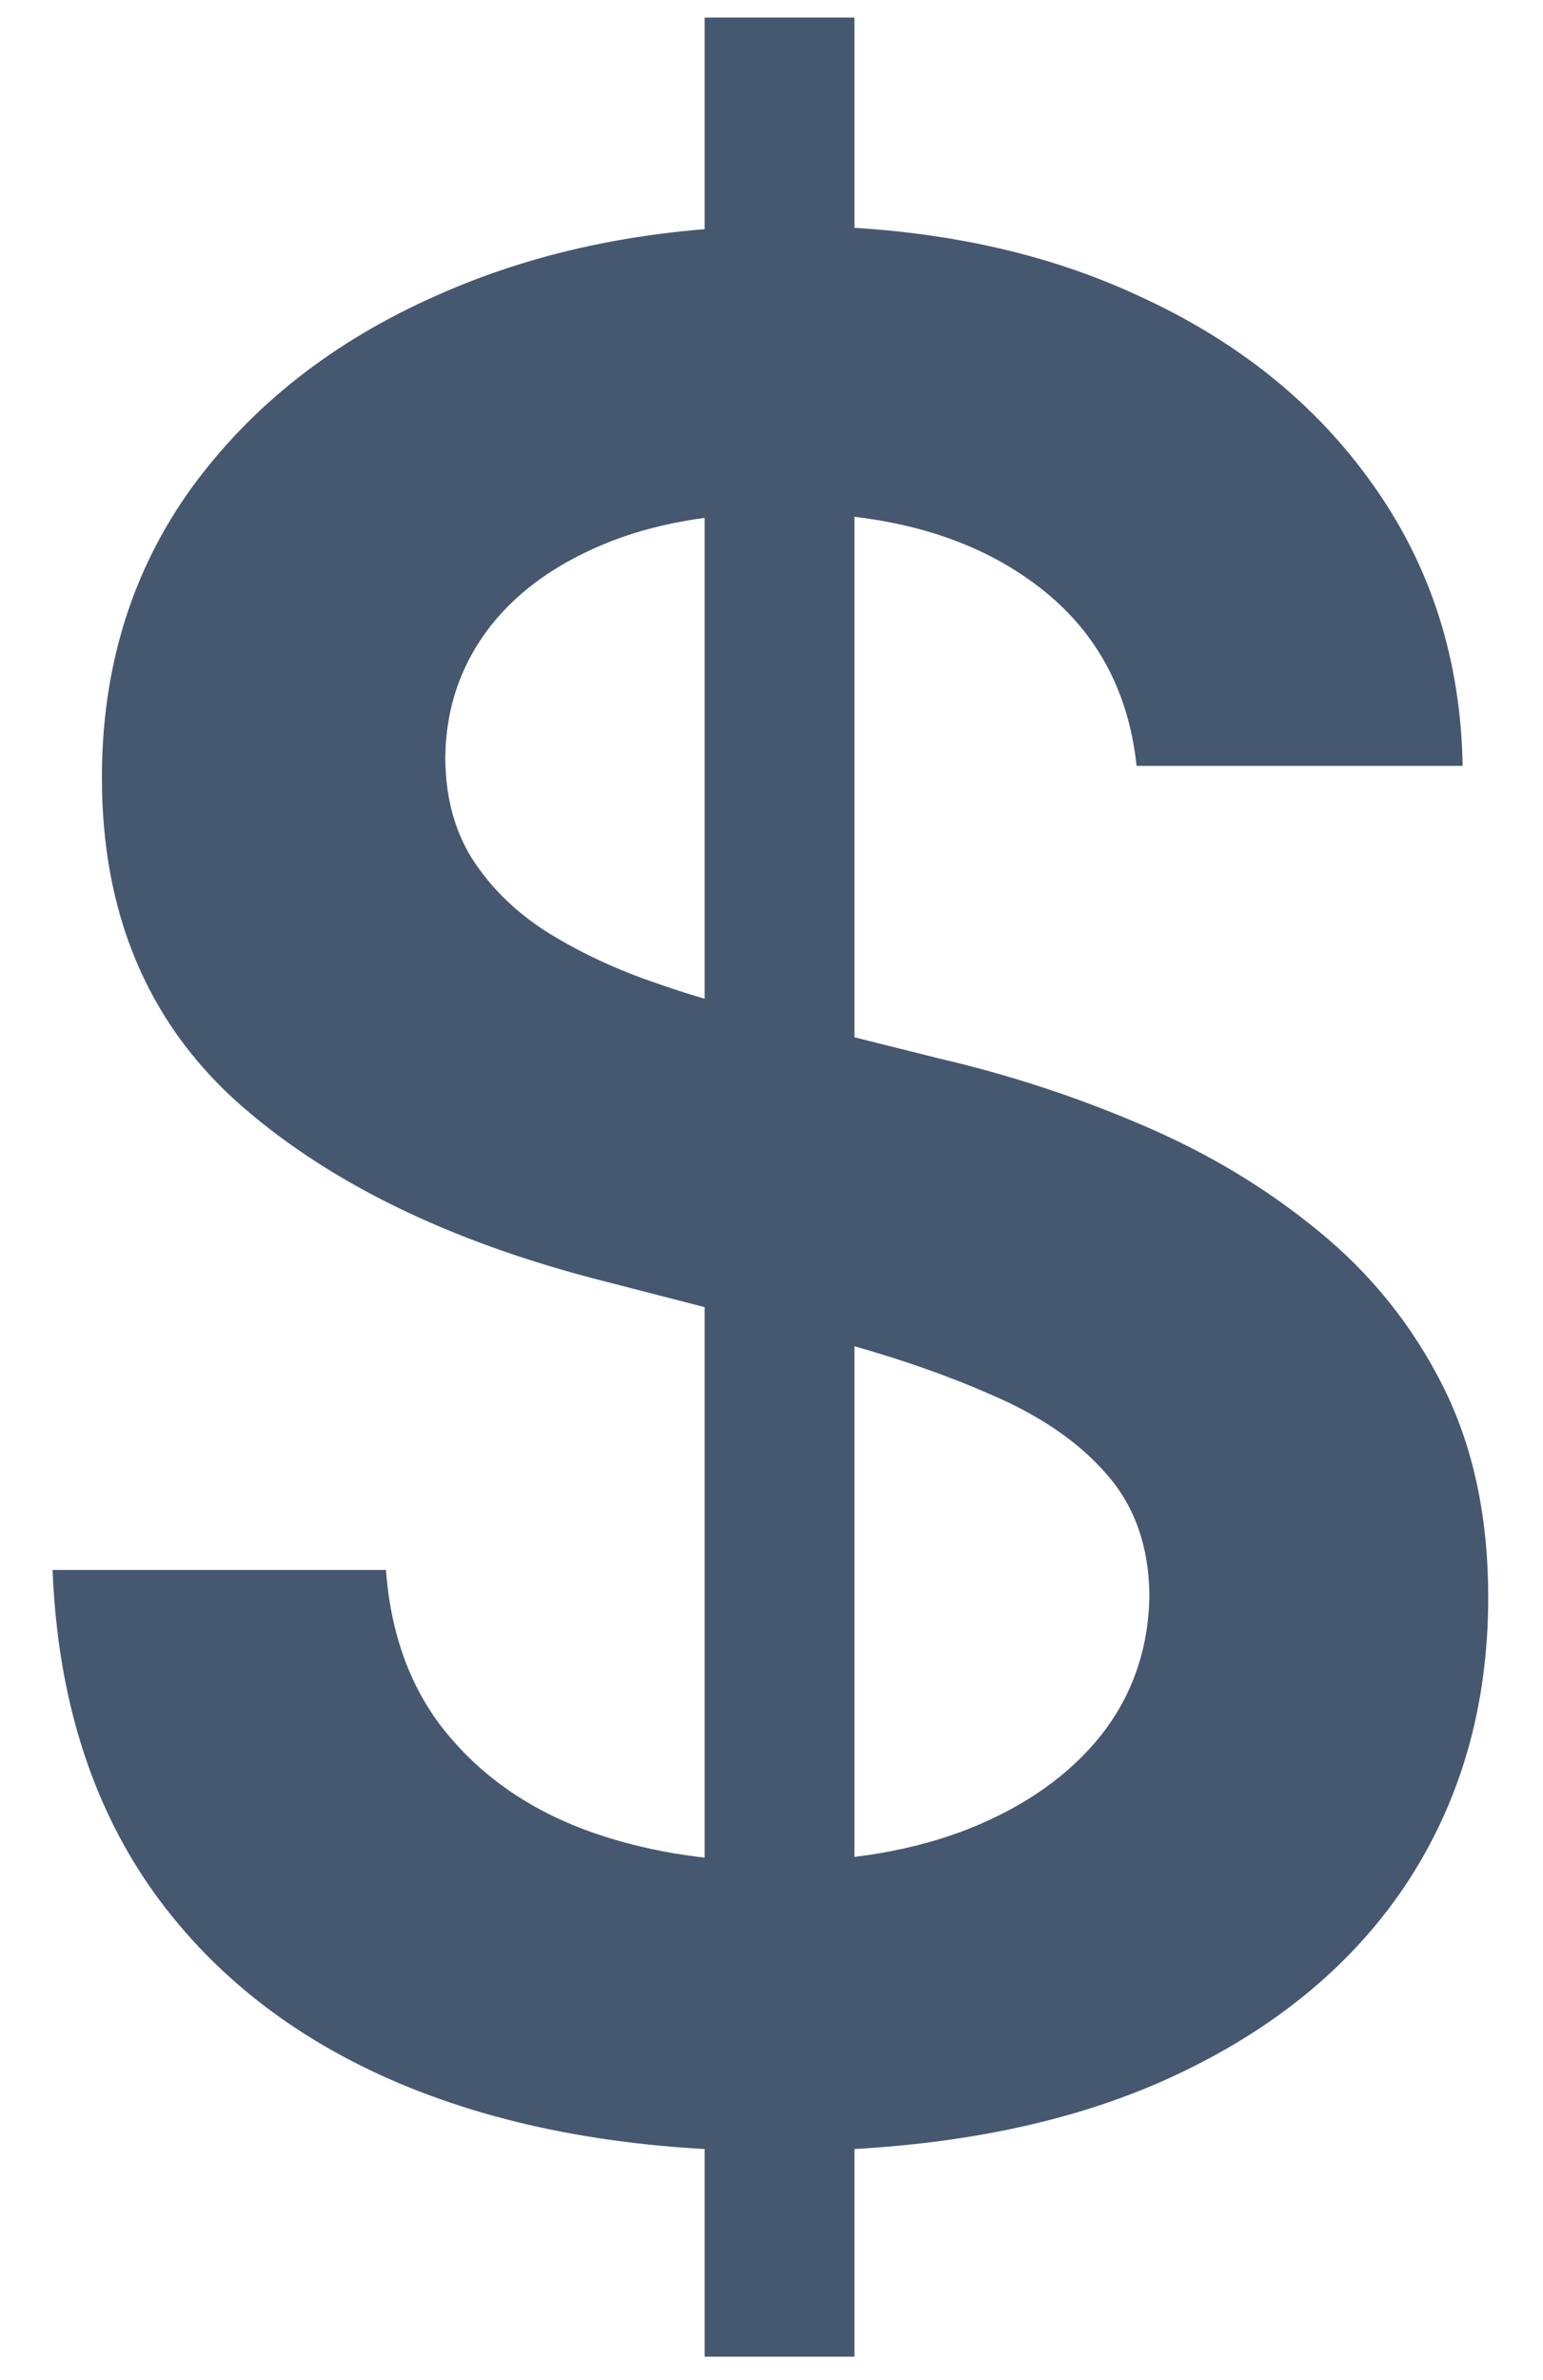<svg width="24" height="37" viewBox="0 0 24 37" fill="none" xmlns="http://www.w3.org/2000/svg">
<path d="M10.96 36.636V0.273H13.29V36.636H10.96ZM17.679 11.906C17.546 10.666 16.988 9.7 16.003 9.009C15.027 8.317 13.758 7.972 12.196 7.972C11.098 7.972 10.155 8.137 9.369 8.469C8.583 8.8 7.982 9.25 7.565 9.818C7.149 10.386 6.936 11.035 6.926 11.764C6.926 12.37 7.063 12.896 7.338 13.341C7.622 13.786 8.006 14.165 8.489 14.477C8.972 14.78 9.507 15.036 10.094 15.244C10.681 15.453 11.273 15.628 11.869 15.77L14.597 16.452C15.695 16.707 16.751 17.053 17.764 17.489C18.787 17.924 19.701 18.474 20.506 19.136C21.32 19.799 21.964 20.599 22.438 21.537C22.911 22.474 23.148 23.573 23.148 24.832C23.148 26.537 22.712 28.038 21.841 29.335C20.97 30.623 19.71 31.632 18.062 32.361C16.424 33.081 14.44 33.44 12.111 33.44C9.848 33.44 7.883 33.09 6.216 32.389C4.559 31.688 3.261 30.666 2.324 29.321C1.396 27.976 0.894 26.338 0.818 24.406H6.003C6.079 25.419 6.391 26.262 6.94 26.935C7.49 27.607 8.205 28.109 9.085 28.44C9.975 28.772 10.97 28.938 12.068 28.938C13.214 28.938 14.218 28.767 15.079 28.426C15.951 28.076 16.633 27.593 17.125 26.977C17.617 26.352 17.868 25.623 17.878 24.79C17.868 24.032 17.646 23.407 17.21 22.915C16.775 22.413 16.164 21.996 15.378 21.665C14.601 21.324 13.692 21.021 12.651 20.756L9.341 19.903C6.945 19.288 5.051 18.355 3.659 17.105C2.277 15.846 1.585 14.174 1.585 12.091C1.585 10.377 2.049 8.876 2.977 7.588C3.915 6.3 5.188 5.301 6.798 4.591C8.408 3.871 10.231 3.511 12.267 3.511C14.331 3.511 16.14 3.871 17.693 4.591C19.256 5.301 20.482 6.291 21.372 7.56C22.262 8.819 22.722 10.268 22.75 11.906H17.679Z" fill="#465870"/>
</svg>
